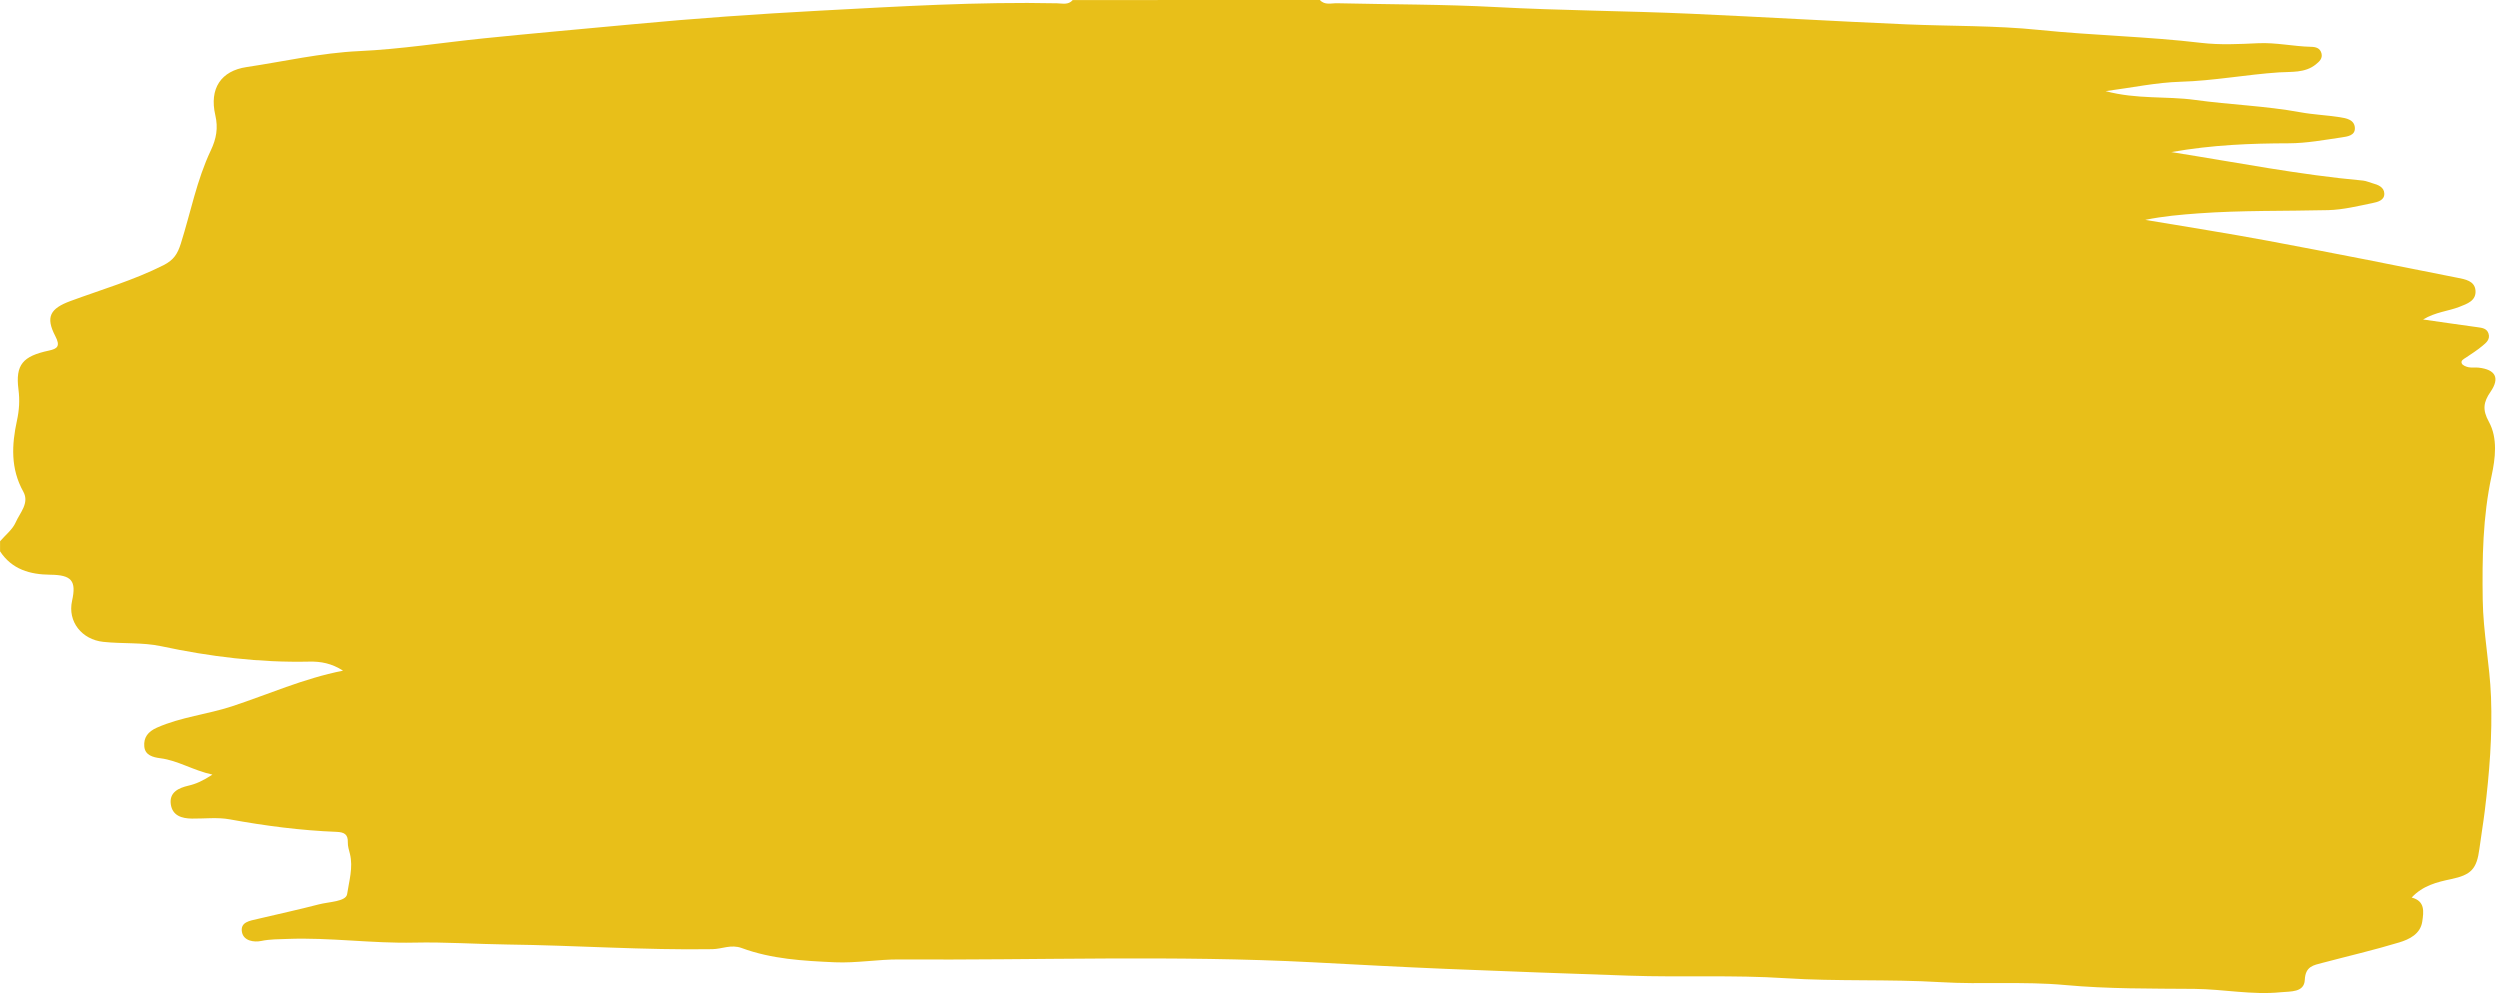 <?xml version="1.0" encoding="UTF-8" standalone="no"?><svg xmlns="http://www.w3.org/2000/svg" xmlns:xlink="http://www.w3.org/1999/xlink" fill="#000000" height="199.4" preserveAspectRatio="xMidYMid meet" version="1" viewBox="0.0 0.0 500.9 199.4" width="500.9" zoomAndPan="magnify"><g id="change1_1"><path d="M264.45,0c0.99,1.1,2.3,0.62,3.47,0.65c10.63,0.25,21.27,0.2,31.88,0.77c12.97,0.7,25.96,0.75,38.92,1.33 c14.42,0.65,28.83,1.51,43.25,2.13c8.87,0.38,17.77,0.21,26.62,1.12c10.8,1.11,21.67,1.31,32.46,2.59 c3.74,0.44,7.58,0.25,11.37,0.07c3.59-0.17,7.08,0.64,10.63,0.72c0.95,0.02,1.8,0.25,2.08,1.3c0.27,1.05-0.45,1.67-1.14,2.23 c-2.16,1.75-4.92,1.43-7.35,1.59c-6.6,0.44-13.11,1.69-19.75,1.88c-4.82,0.14-9.62,1.17-15.01,1.88c6.27,1.68,12.16,0.97,17.91,1.76 c7.01,0.97,14.11,1.19,21.1,2.47c2.61,0.48,5.28,0.58,7.9,0.99c1.29,0.2,2.92,0.48,3.03,2.1c0.11,1.61-1.54,1.78-2.66,1.95 c-3.5,0.51-7.02,1.17-10.54,1.18c-7.66,0.02-15.28,0.3-23.58,1.76c13.27,2.1,25.74,4.57,38.41,5.71c0.65,0.06,1.28,0.37,1.92,0.54 c1.13,0.3,2.3,0.79,2.35,2.04c0.06,1.4-1.37,1.72-2.38,1.93c-2.92,0.6-5.88,1.33-8.84,1.41c-8.67,0.21-17.35,0.02-26.03,0.65 c-3.53,0.26-7.05,0.56-10.64,1.3c8.18,1.38,16.37,2.66,24.52,4.18c12.73,2.38,25.43,4.89,38.12,7.44c1.42,0.29,3.35,0.59,3.52,2.51 c0.18,2.09-1.69,2.69-3.23,3.3c-2.22,0.87-4.72,1.01-7.27,2.53c4.01,0.57,7.47,1.08,10.93,1.55c0.91,0.12,1.83,0.24,2.17,1.24 c0.41,1.2-0.49,1.9-1.24,2.52c-1.02,0.85-2.15,1.57-3.25,2.31c-0.46,0.31-1.13,0.6-0.85,1.2c0.19,0.39,0.86,0.65,1.36,0.75 c0.64,0.13,1.34,0,2,0.08c3.41,0.38,4.31,2.07,2.38,4.86c-1.4,2.03-1.65,3.58-0.32,5.98c1.82,3.3,1.29,7.37,0.55,10.82 c-1.78,8.26-1.9,16.53-1.78,24.87c0.09,6.52,1.41,12.92,1.66,19.45c0.29,7.68-0.32,15.25-1.25,22.83c-0.31,2.52-0.74,5.03-1.07,7.55 c-0.53,4.11-1.66,5.27-5.69,6.12c-2.82,0.59-5.65,1.29-7.89,3.69c2.75,0.7,2.4,2.89,2.13,4.78c-0.36,2.52-2.58,3.59-4.62,4.21 c-5.08,1.54-10.27,2.74-15.4,4.1c-1.77,0.47-3.4,0.67-3.52,3.4c-0.11,2.57-2.87,2.29-4.78,2.48c-5.79,0.59-11.53-0.62-17.32-0.67 c-8.64-0.07-17.32,0.02-25.9-0.77c-8.36-0.77-16.7-0.08-25.02-0.58c-10.34-0.62-20.72-0.12-31.03-0.79 c-10.48-0.68-20.93-0.15-31.38-0.51c-12.22-0.42-24.44-0.85-36.65-1.36c-8.91-0.37-17.81-0.85-26.71-1.32 c-27.58-1.44-55.18-0.39-82.77-0.57c-4.3-0.03-8.63,0.76-12.97,0.57c-6.32-0.28-12.66-0.64-18.64-2.85 c-2.15-0.79-3.93,0.19-5.88,0.22c-13.7,0.22-27.38-0.76-41.08-0.93c-6.2-0.08-12.46-0.52-18.67-0.38 c-8.48,0.19-16.89-1.06-25.36-0.74c-1.77,0.07-3.52,0.04-5.3,0.41c-1.43,0.29-3.51,0.01-3.85-1.77c-0.39-2.05,1.62-2.28,3.12-2.64 c4.09-0.97,8.21-1.86,12.28-2.92c2.02-0.53,5.44-0.54,5.67-2.06c0.38-2.58,1.24-5.34,0.56-8.07c-0.19-0.75-0.44-1.52-0.42-2.28 c0.06-1.64-0.74-2.06-2.24-2.12c-7.2-0.28-14.33-1.21-21.43-2.51c-2.45-0.45-5.04-0.12-7.57-0.15c-2.05-0.02-3.91-0.6-4.23-2.87 c-0.34-2.43,1.63-3.28,3.51-3.72c1.56-0.36,2.91-0.97,4.83-2.22c-3.95-0.88-6.9-2.83-10.43-3.28c-1.46-0.19-3.07-0.59-3.22-2.35 c-0.16-1.77,0.7-2.98,2.55-3.79c4.82-2.13,10.07-2.64,15.01-4.26c7.27-2.39,14.28-5.56,22.26-7.15c-2.3-1.48-4.48-1.86-6.74-1.81 c-10.04,0.22-19.89-0.99-29.71-3.09c-3.75-0.8-7.73-0.45-11.6-0.87c-4.26-0.46-7.17-4.02-6.24-8.23c0.89-4.01-0.08-5.18-4.36-5.22 c-4.06-0.04-7.68-1.05-10.07-4.69c0-0.67,0-1.34,0-2.01c1.07-1.25,2.5-2.35,3.13-3.79c0.84-1.92,2.8-3.86,1.53-6.15 C2.1,93.9,2.34,89.12,3.4,84.25c0.45-2.08,0.58-4.05,0.3-6.22c-0.64-4.97,0.89-6.67,6.07-7.78c1.74-0.37,2.37-0.88,1.31-2.91 c-1.99-3.82-1.05-5.52,3.05-7.03c6.24-2.3,12.63-4.15,18.62-7.17c2.1-1.06,2.84-2.32,3.48-4.33c1.97-6.24,3.19-12.73,6.01-18.68 c1.1-2.32,1.5-4.47,0.9-7.05c-1.24-5.36,1.16-8.88,6.25-9.64c7.51-1.12,14.92-2.85,22.56-3.2c8.37-0.38,16.68-1.71,25.01-2.56 c9.9-1.01,19.83-1.88,29.74-2.81c12.46-1.18,24.98-2.06,37.48-2.73c15.85-0.84,31.72-1.82,47.62-1.48c1.06,0.02,2.26,0.38,3.13-0.65 C231.42,0,247.94,0,264.45,0z" fill="#e8bf19"/></g></svg>